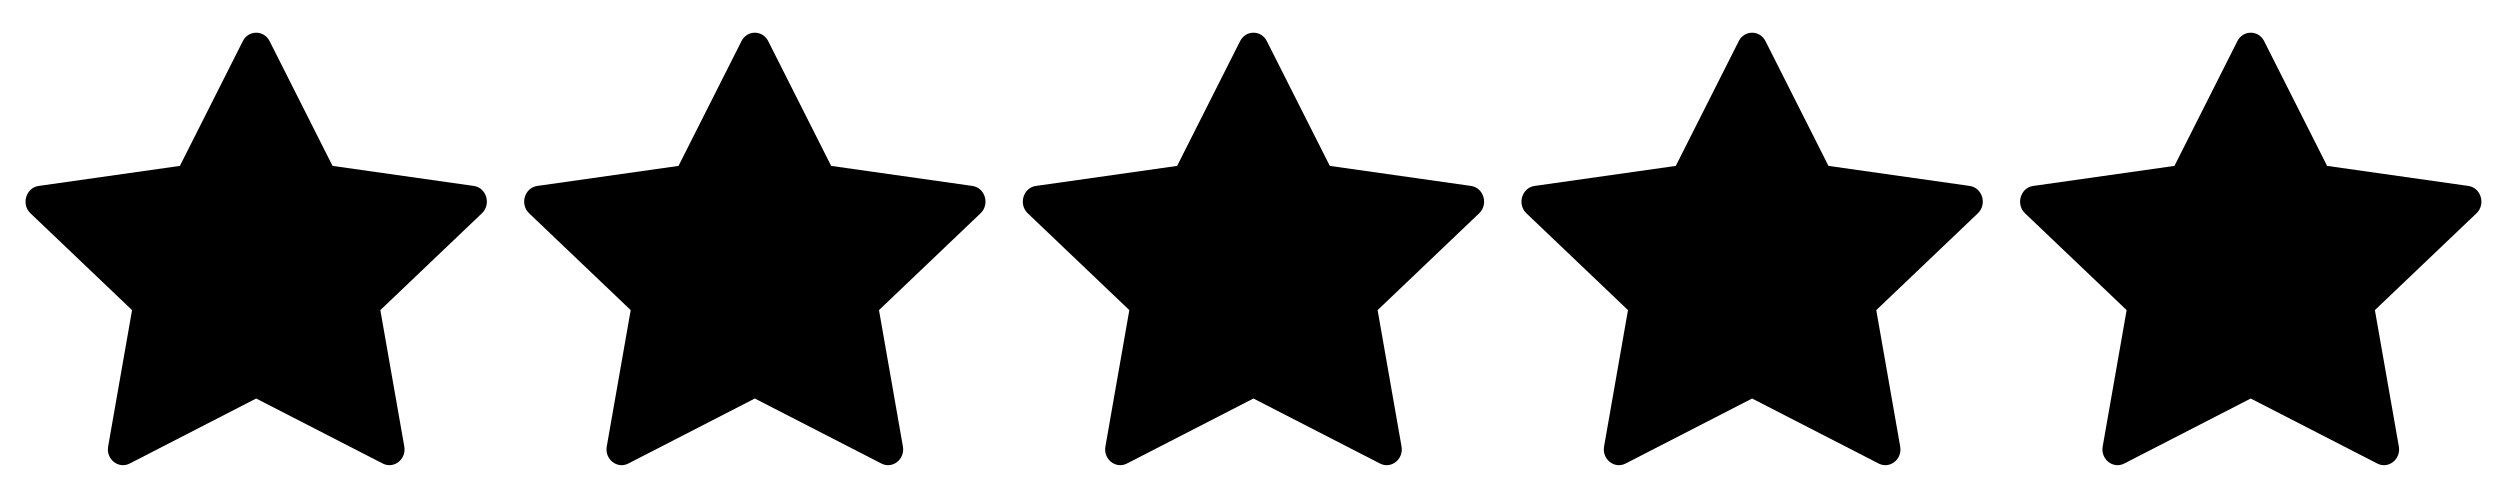 <svg width="67" height="13" viewBox="0 0 67 13" fill="none" xmlns="http://www.w3.org/2000/svg">
<path d="M3.475 12.423C3.176 12.576 2.838 12.308 2.898 11.966L3.539 8.311L0.817 5.717C0.563 5.475 0.695 5.031 1.036 4.983L4.821 4.446L6.508 1.102C6.66 0.801 7.072 0.801 7.225 1.102L8.912 4.446L12.697 4.983C13.038 5.031 13.17 5.475 12.915 5.717L10.193 8.311L10.835 11.966C10.895 12.308 10.556 12.576 10.258 12.423L6.865 10.68L3.475 12.423Z" fill="black"/>
<path d="M16.838 12.423C16.54 12.576 16.201 12.308 16.261 11.966L16.903 8.311L14.181 5.717C13.926 5.475 14.058 5.031 14.399 4.983L18.184 4.446L19.872 1.102C20.024 0.801 20.436 0.801 20.588 1.102L22.275 4.446L26.06 4.983C26.401 5.031 26.533 5.475 26.278 5.717L23.557 8.311L24.198 11.966C24.258 12.308 23.92 12.576 23.622 12.423L20.229 10.68L16.838 12.423Z" fill="black"/>
<path d="M30.201 12.423C29.903 12.576 29.564 12.308 29.625 11.966L30.266 8.311L27.544 5.717C27.29 5.475 27.422 5.031 27.762 4.983L31.547 4.446L33.235 1.102C33.387 0.801 33.799 0.801 33.951 1.102L35.639 4.446L39.423 4.983C39.764 5.031 39.896 5.475 39.641 5.717L36.92 8.311L37.561 11.966C37.621 12.308 37.283 12.576 36.985 12.423L33.592 10.68L30.201 12.423Z" fill="black"/>
<path d="M43.565 12.423C43.267 12.576 42.929 12.308 42.989 11.966L43.63 8.311L40.908 5.717C40.654 5.475 40.786 5.031 41.127 4.983L44.911 4.446L46.599 1.102C46.751 0.801 47.163 0.801 47.315 1.102L49.003 4.446L52.788 4.983C53.129 5.031 53.261 5.475 53.006 5.717L50.284 8.311L50.925 11.966C50.986 12.308 50.647 12.576 50.349 12.423L46.956 10.68L43.565 12.423Z" fill="black"/>
<path d="M56.929 12.423C56.63 12.576 56.292 12.308 56.352 11.966L56.994 8.311L54.271 5.717C54.017 5.475 54.149 5.031 54.49 4.983L58.275 4.446L59.962 1.102C60.115 0.801 60.526 0.801 60.679 1.102L62.366 4.446L66.151 4.983C66.492 5.031 66.624 5.475 66.369 5.717L63.647 8.311L64.289 11.966C64.349 12.308 64.011 12.576 63.712 12.423L60.319 10.68L56.929 12.423Z" fill="black"/>
</svg>
